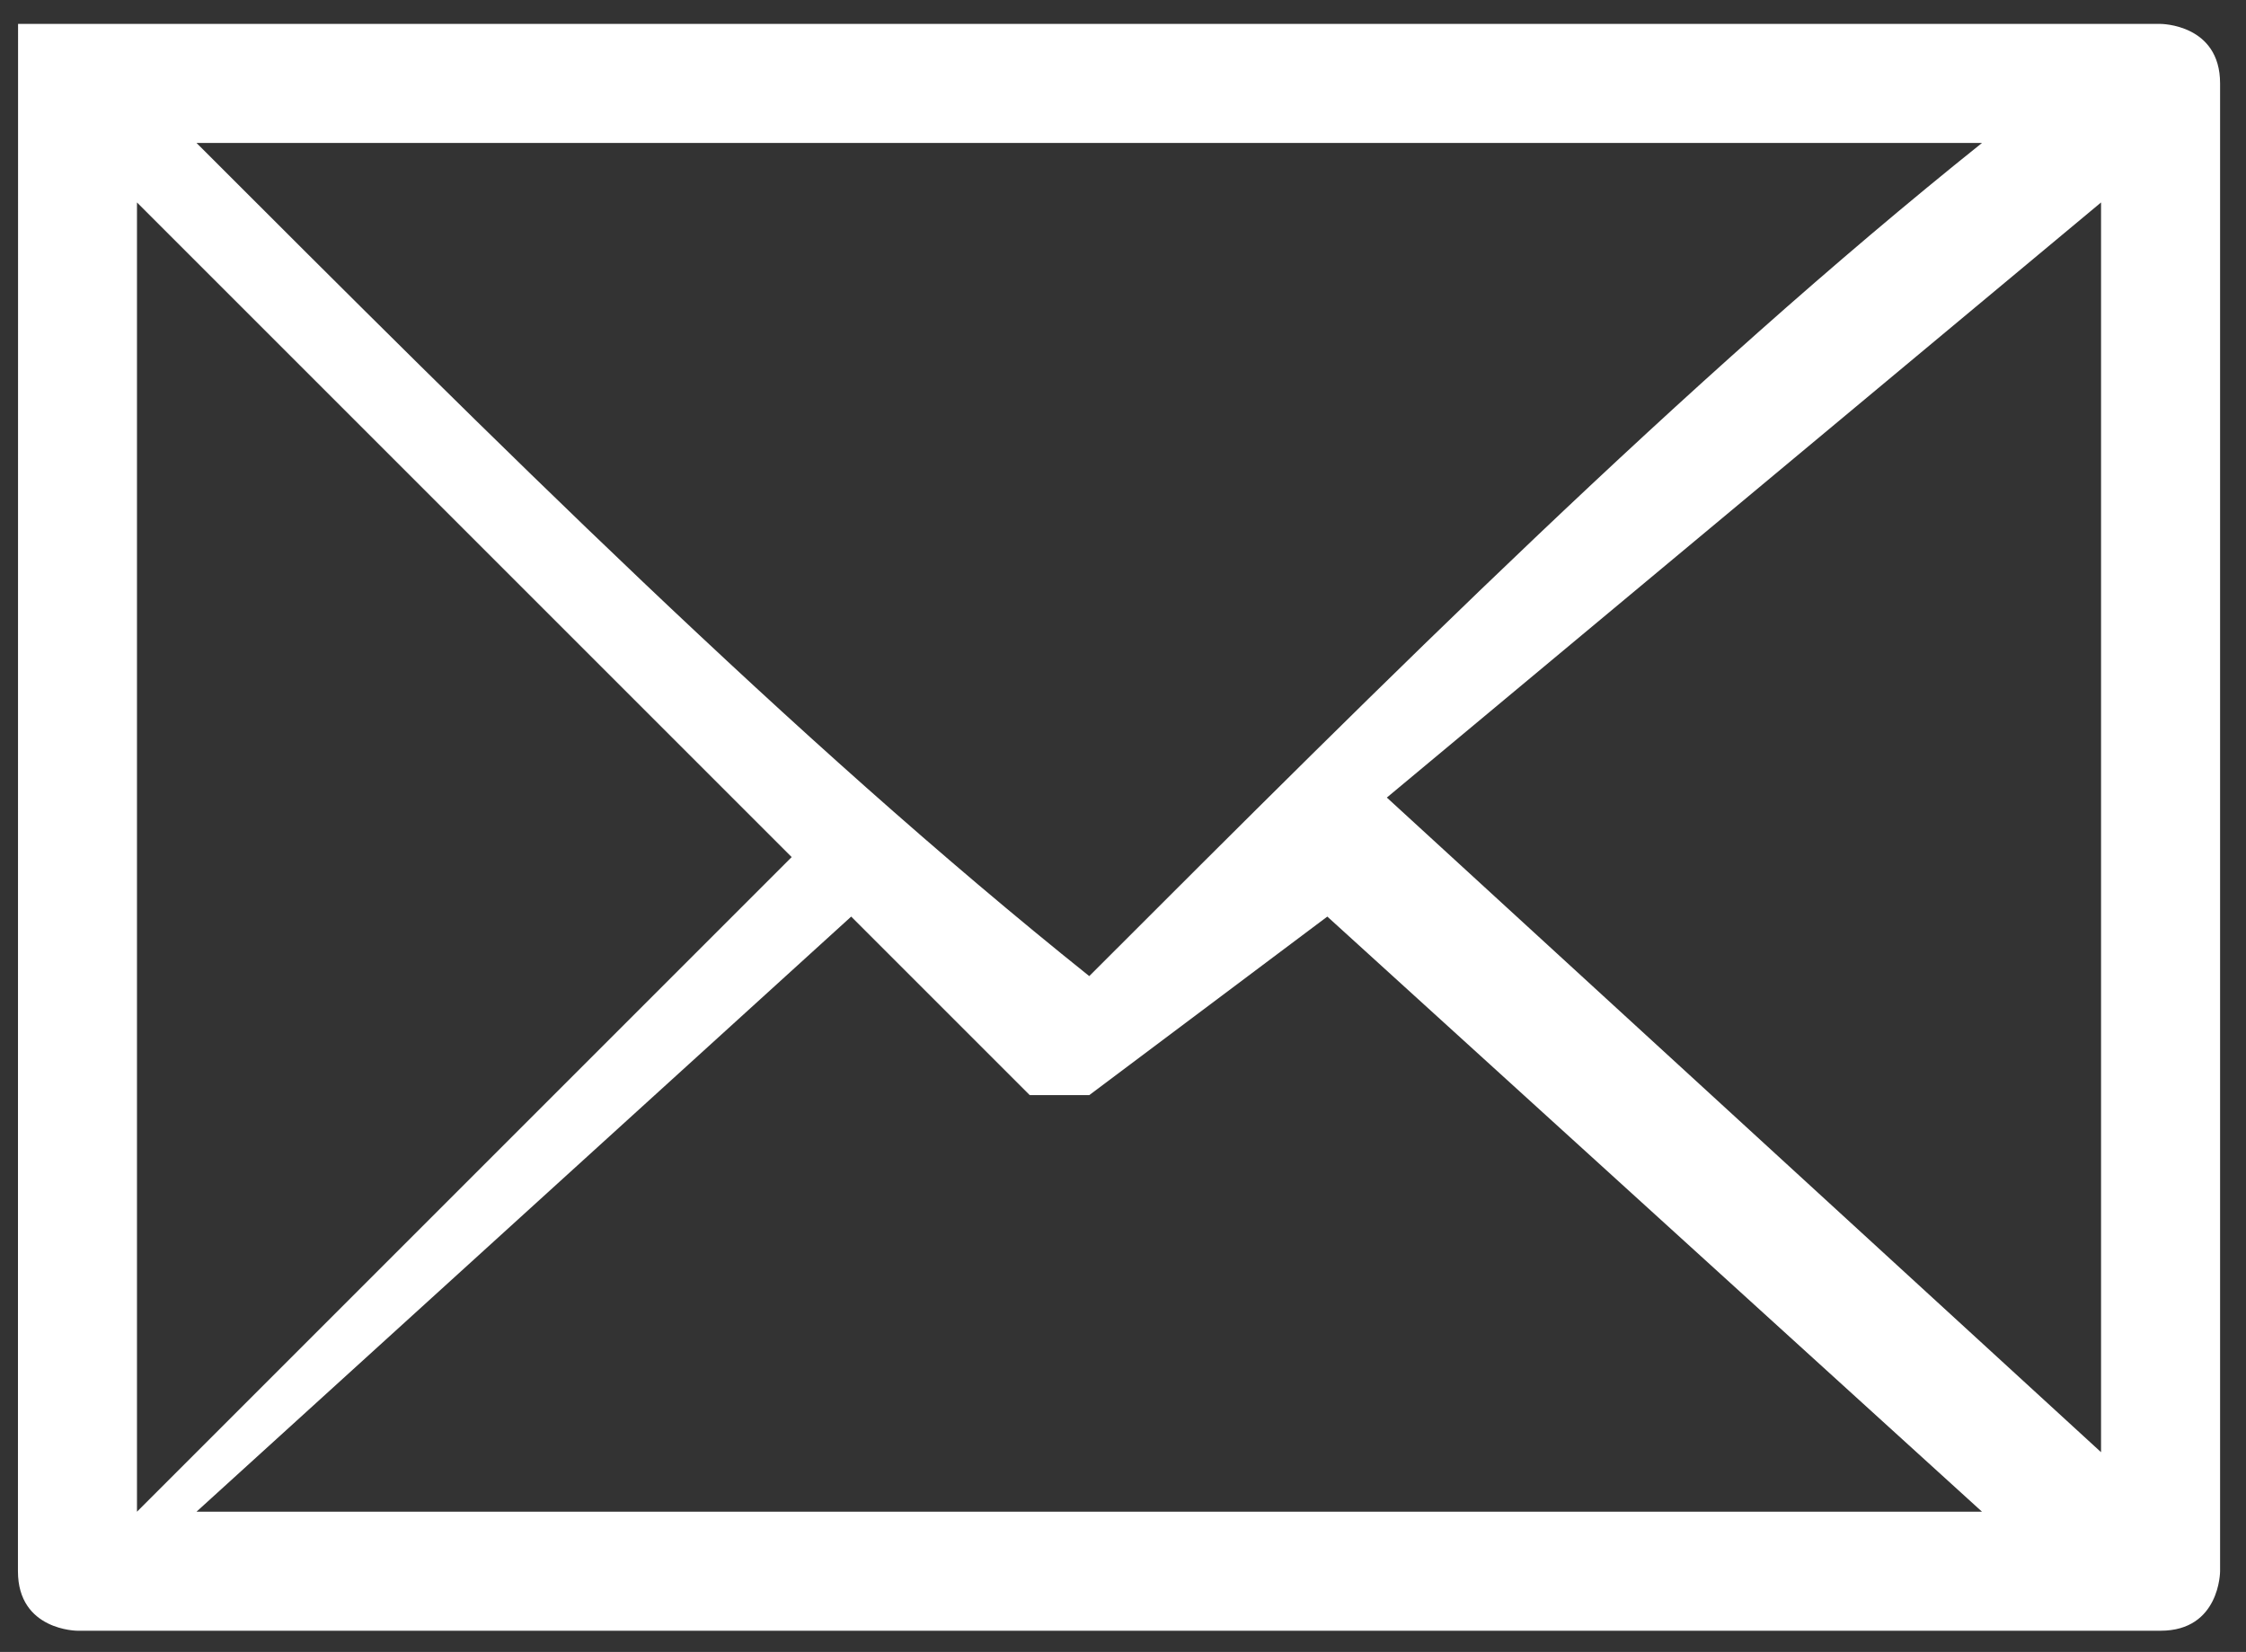 <?xml version="1.0" encoding="utf-8"?>
<!-- Generator: Adobe Illustrator 16.0.3, SVG Export Plug-In . SVG Version: 6.00 Build 0)  -->
<!DOCTYPE svg PUBLIC "-//W3C//DTD SVG 1.1//EN" "http://www.w3.org/Graphics/SVG/1.1/DTD/svg11.dtd">
<svg version="1.1" id="_x2014_ÎÓÈ_x5F_1" xmlns="http://www.w3.org/2000/svg" xmlns:xlink="http://www.w3.org/1999/xlink"
	 x="0px" y="0px" width="832px" height="612px" viewBox="17.445 -8.86 832 612" enable-background="new 17.445 -8.86 832 612"
	 xml:space="preserve">
<rect x="17.445" y="-8.86" width="832" height="612" fill="#333333" stroke="none"/>
<path fill="#FFFFFF" d="M24.139,0c198.415,0,793.66,0,793.66,0s22.047,0,22.047,22.047v551.185c0,0,0,22.049-22.047,22.049H46.139
	c0,0-22.047,0-22.047-22.049L24.139,0C2.091,0,2.091,0,24.139,0L24.139,0z M751.656,44.095H90.233
	c110.237,110.237,220.474,220.474,330.711,308.665C531.181,242.521,641.419,132.285,751.656,44.095L751.656,44.095z M68.186,66.142
	v485.043l242.522-242.521L68.186,66.142z M90.233,551.185h661.422L509.134,330.71l-88.189,66.143h-22.047l-66.142-66.143
	L90.233,551.185z M795.751,529.138V66.142l-264.57,220.474L795.751,529.138z"/>
</svg>
